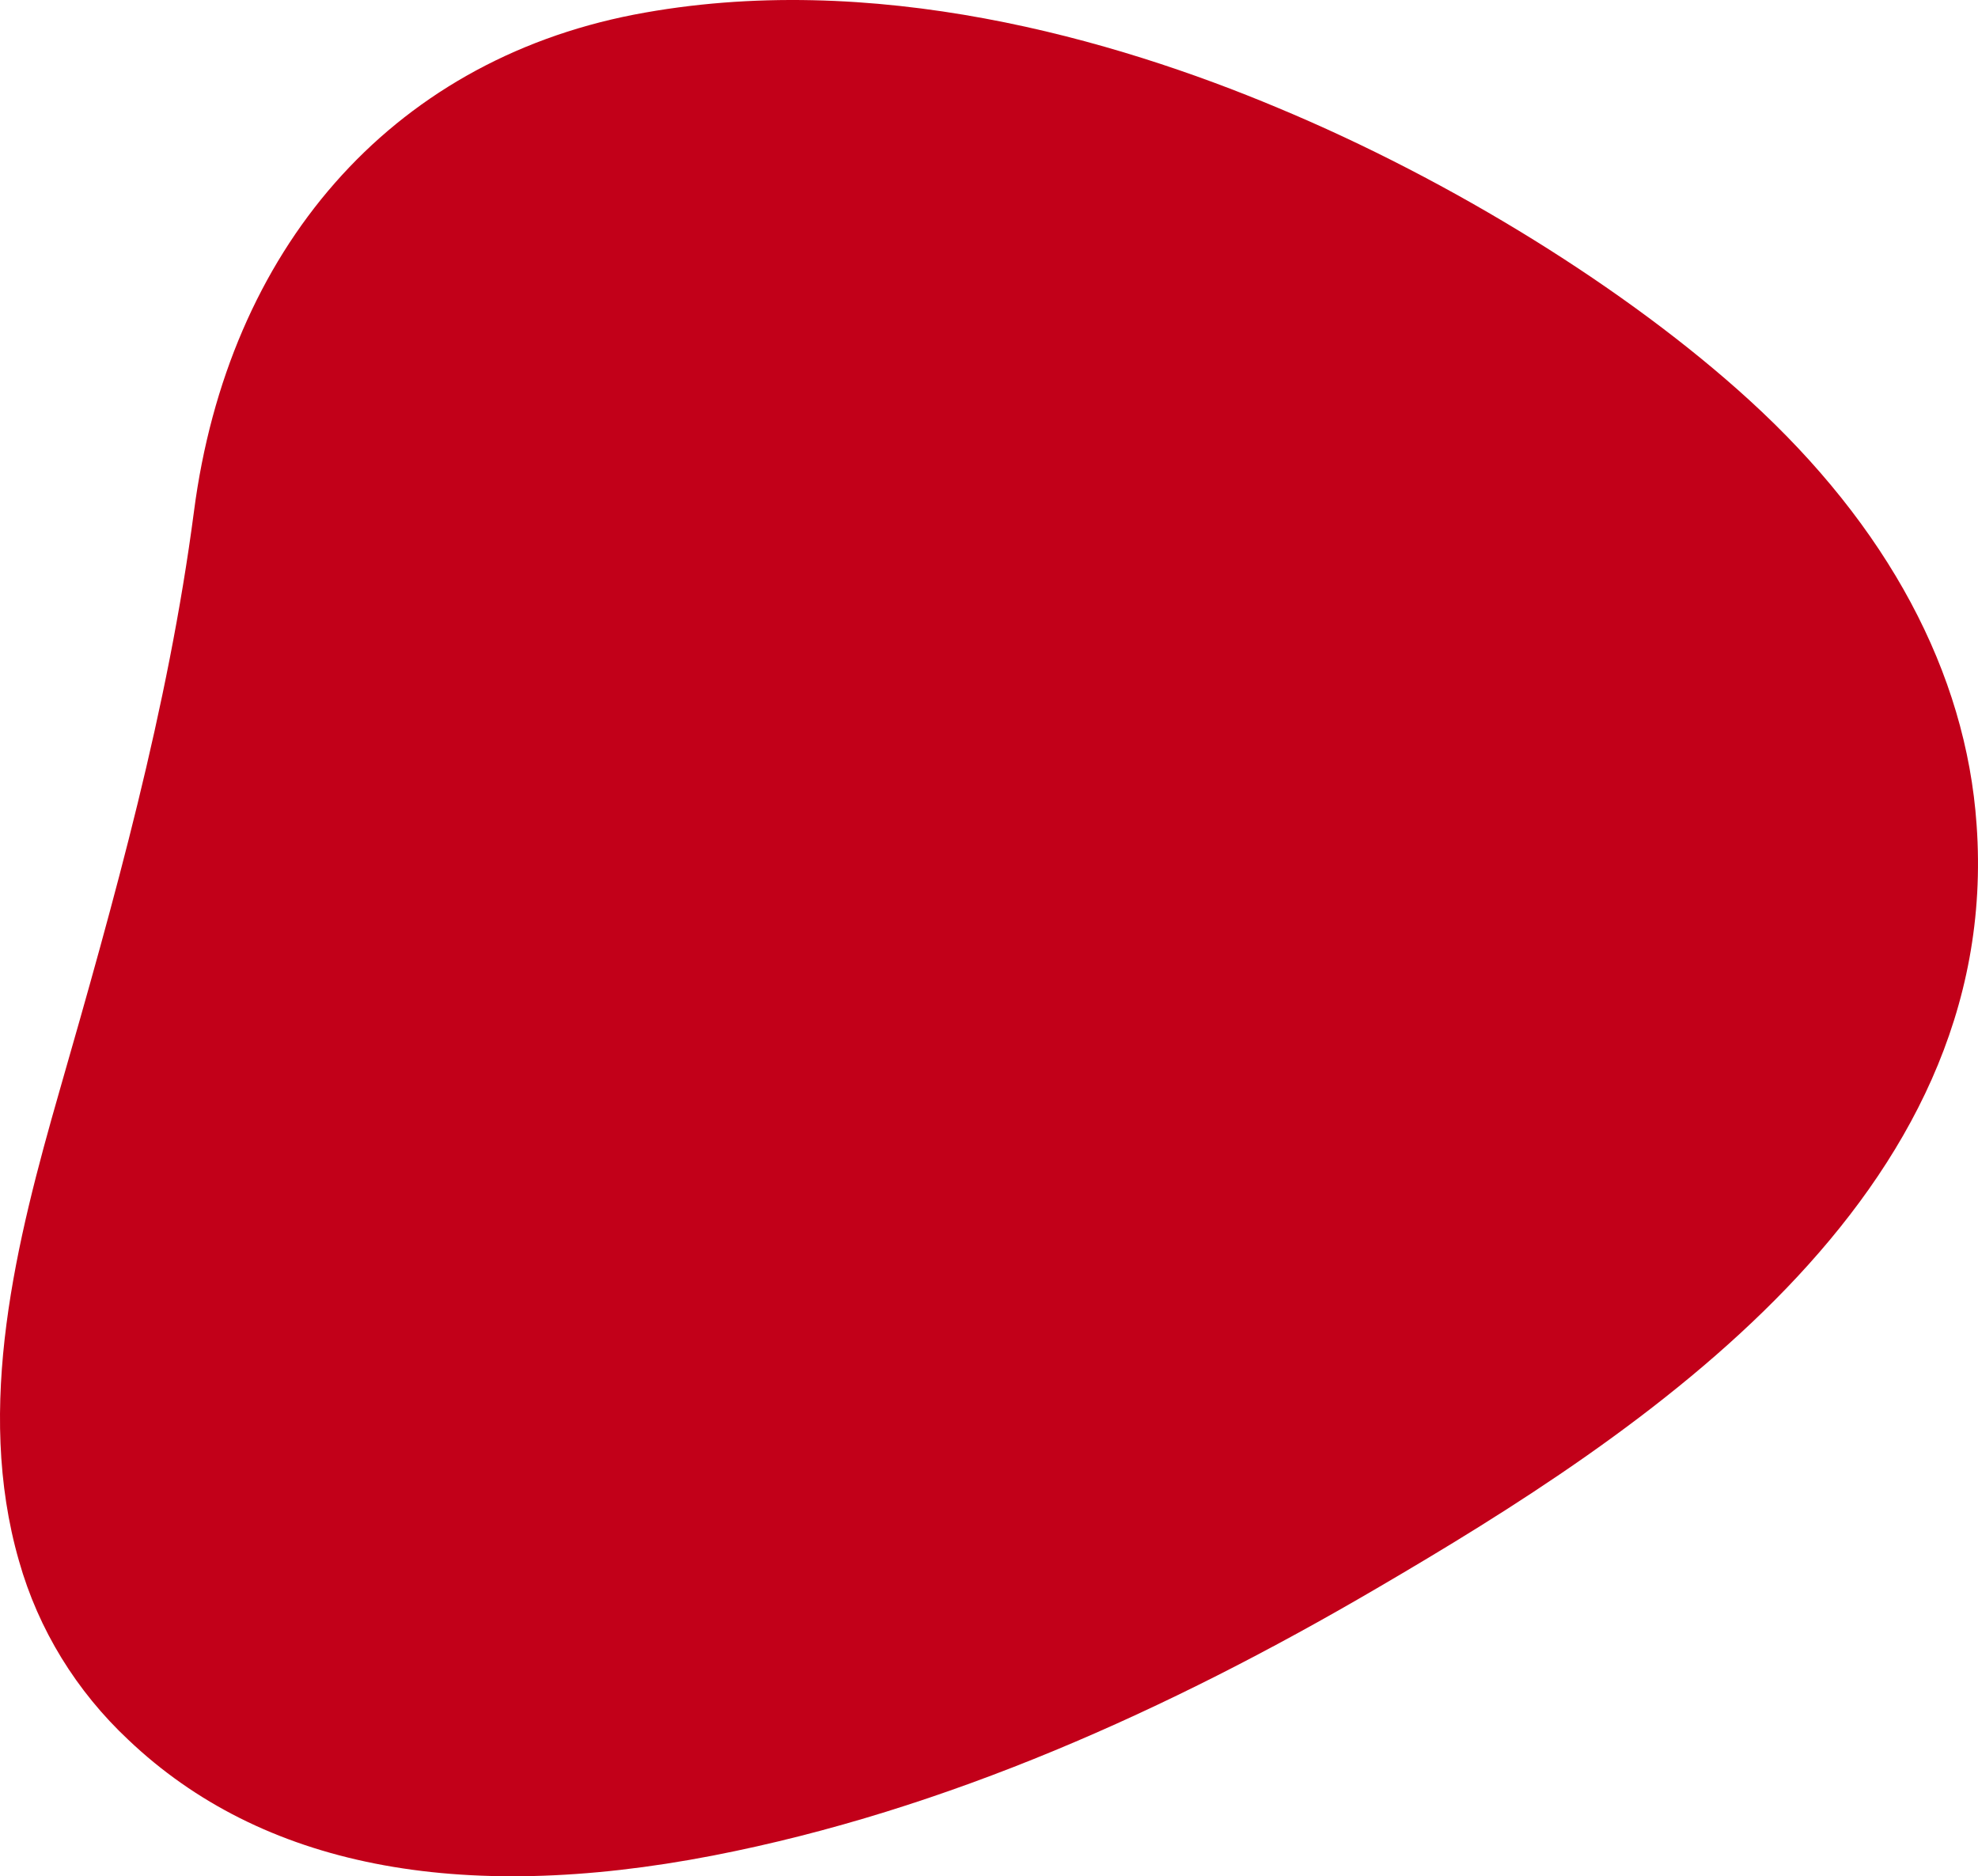 <svg width="1574" height="1493" viewBox="0 0 1574 1493" fill="none" xmlns="http://www.w3.org/2000/svg">
<path d="M1391.78 318.172C1295.75 230.606 1155.89 143.683 1016.68 85.734C887.779 31.649 694.429 -25.012 504.302 11.689C309.664 49.677 181.409 199.056 154.34 407.027C133.716 564.132 91.179 715.442 47.353 868.04C13.195 987.157 -20.319 1119.15 15.128 1242.13C30.596 1296.86 60.888 1345.79 102.136 1384.43C207.833 1484.87 364.446 1515.78 567.463 1476.5C753.079 1440.44 930.316 1360.6 1095.31 1264.02C1307.99 1139.75 1594.15 953.032 1572.88 656.206C1564.5 535.158 1501.99 418.617 1391.78 318.172Z" fill="#C20019"/>
</svg>
